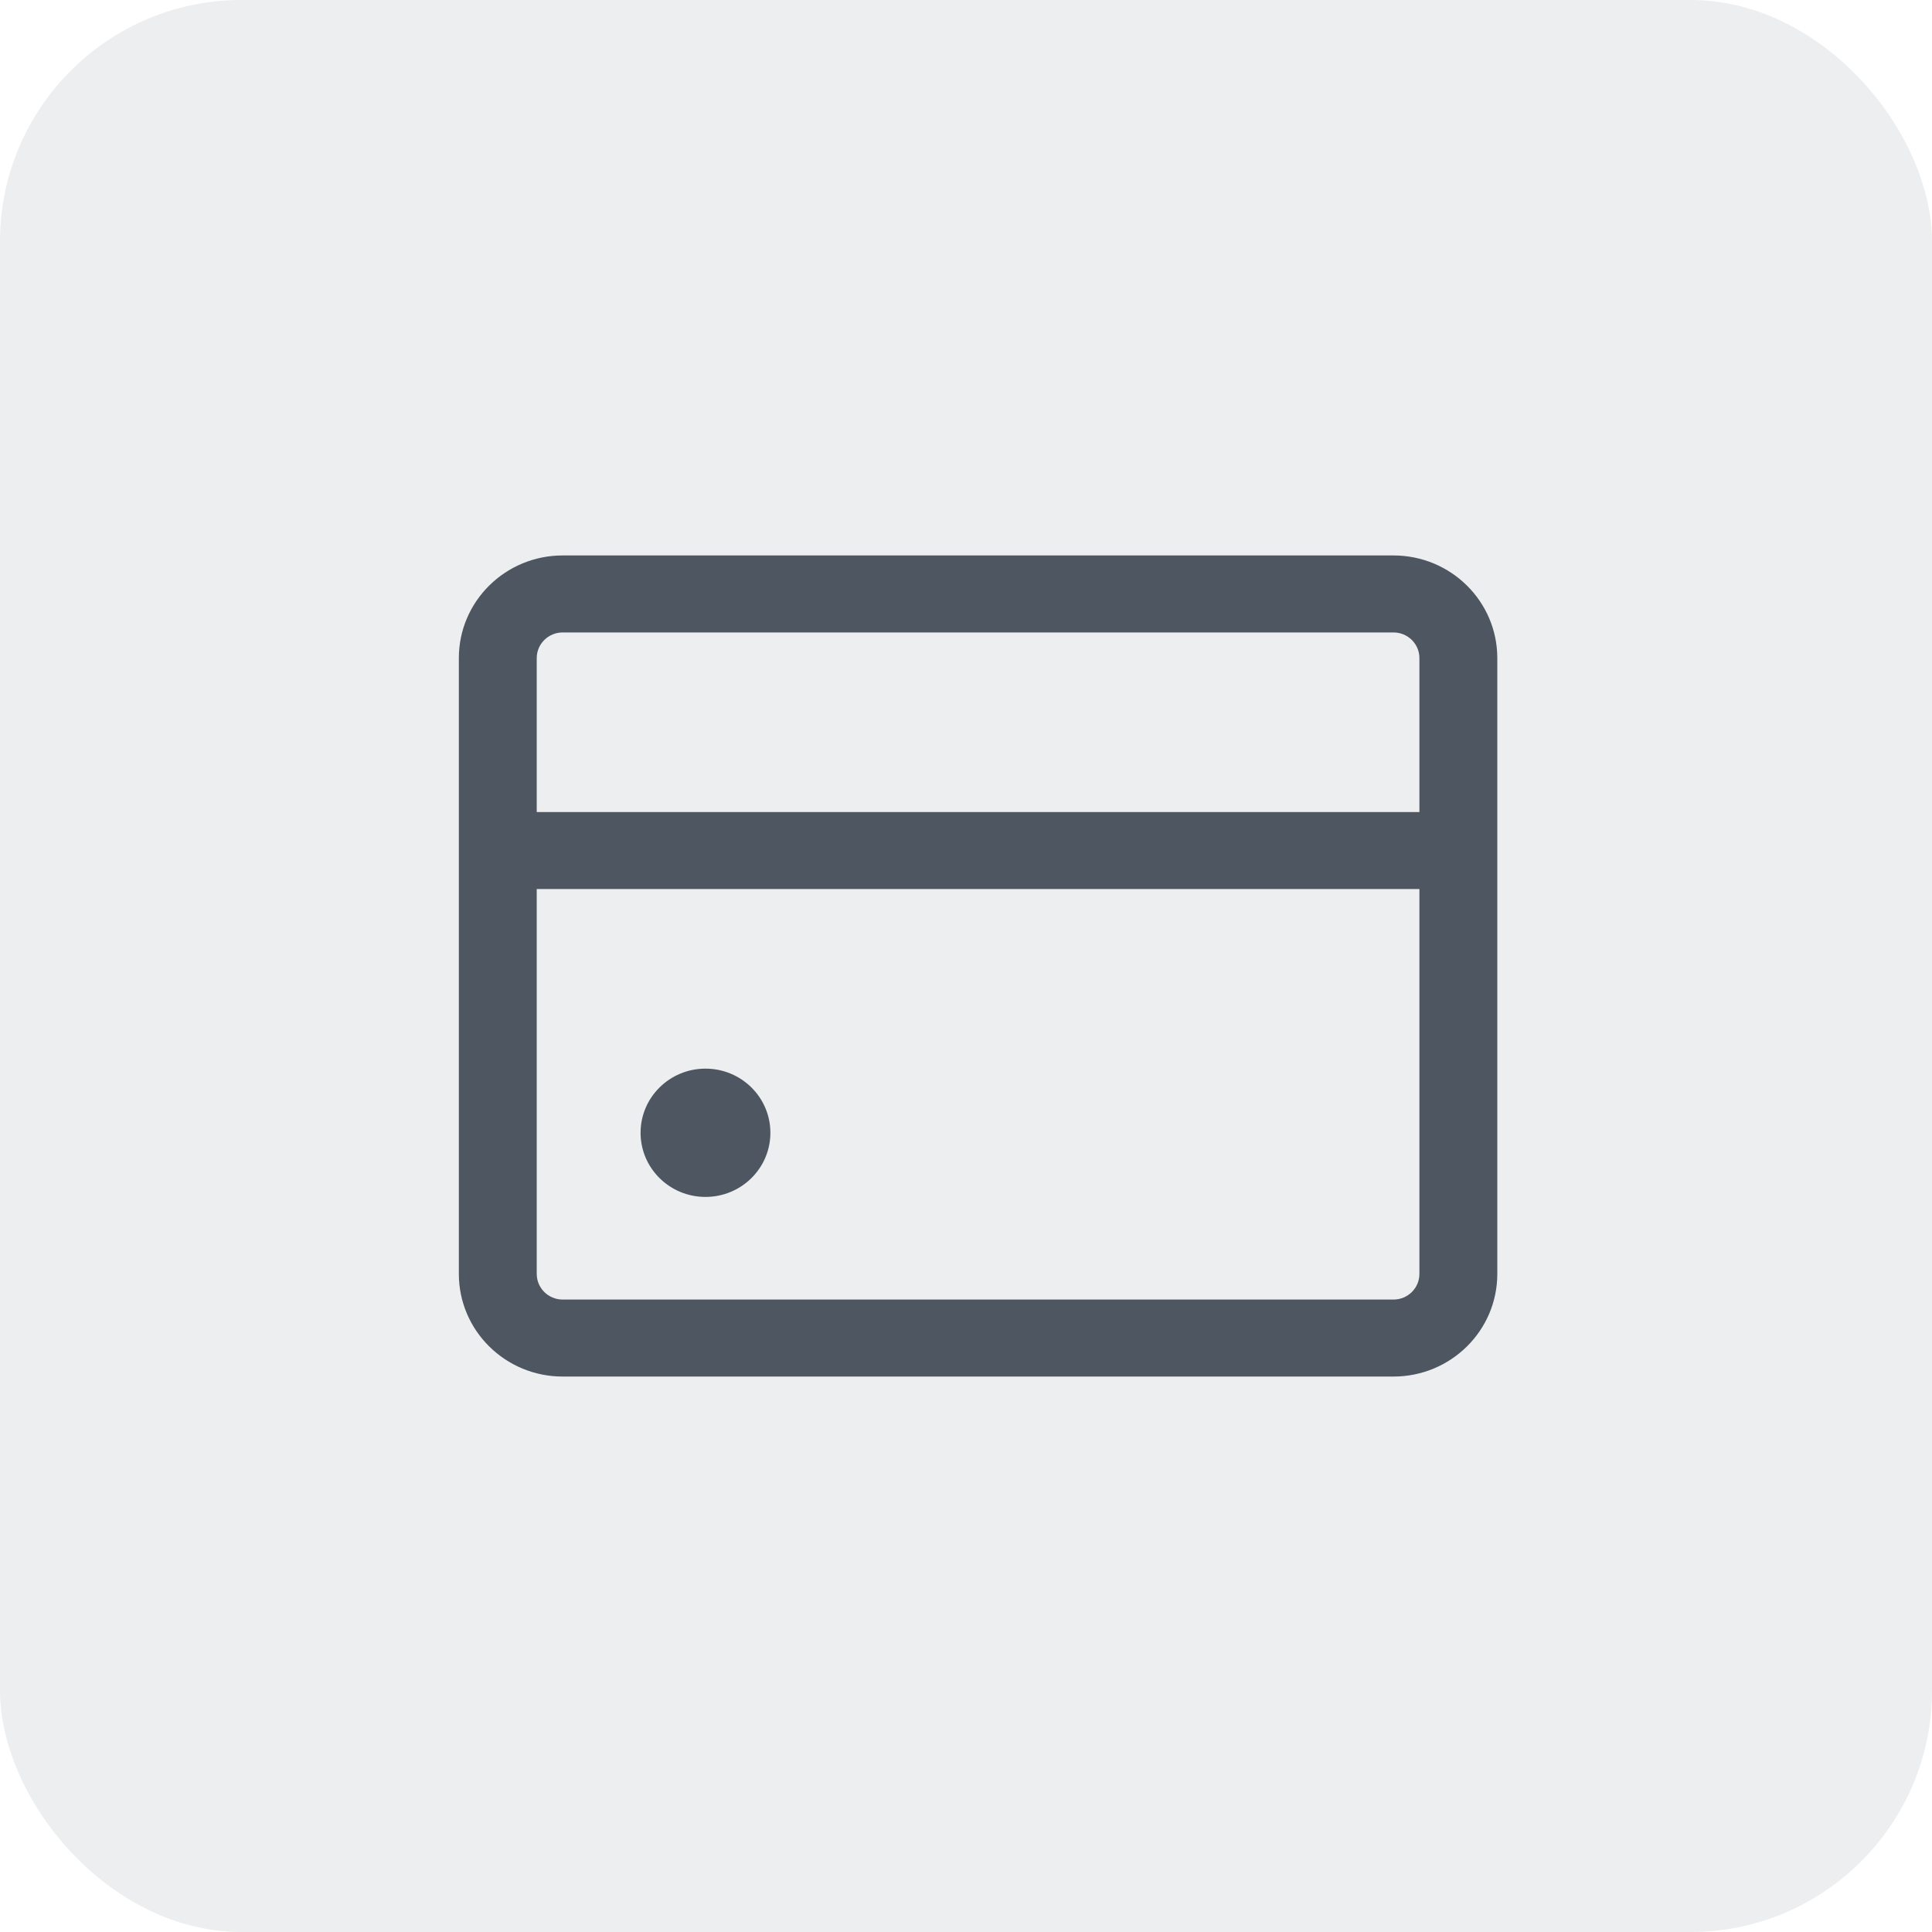 <svg width="80" height="80" viewBox="0 0 80 80" fill="none" xmlns="http://www.w3.org/2000/svg">
<rect opacity="0.1" width="80" height="80" rx="10" fill="#4D5661"/>
<path d="M29.212 49.562C30.697 49.562 31.9 48.373 31.9 46.906C31.9 45.439 30.697 44.25 29.212 44.25C27.728 44.25 26.525 45.439 26.525 46.906C26.525 48.373 27.728 49.562 29.212 49.562Z" fill="#4D5661"/>
<path fill-rule="evenodd" clip-rule="evenodd" d="M23.3 23C20.925 23 19 24.903 19 27.25V52.75C19 55.097 20.925 57 23.3 57H57.7C60.075 57 62 55.097 62 52.75V27.25C62 24.903 60.075 23 57.7 23H23.3ZM58.775 27.25C58.775 26.663 58.294 26.188 57.7 26.188H23.3C22.706 26.188 22.225 26.663 22.225 27.25V33.625H58.775V27.25ZM58.775 36.812H22.225V52.75C22.225 53.337 22.706 53.812 23.3 53.812H57.7C58.294 53.812 58.775 53.337 58.775 52.75V36.812Z" fill="#4D5661"/>
</svg>
